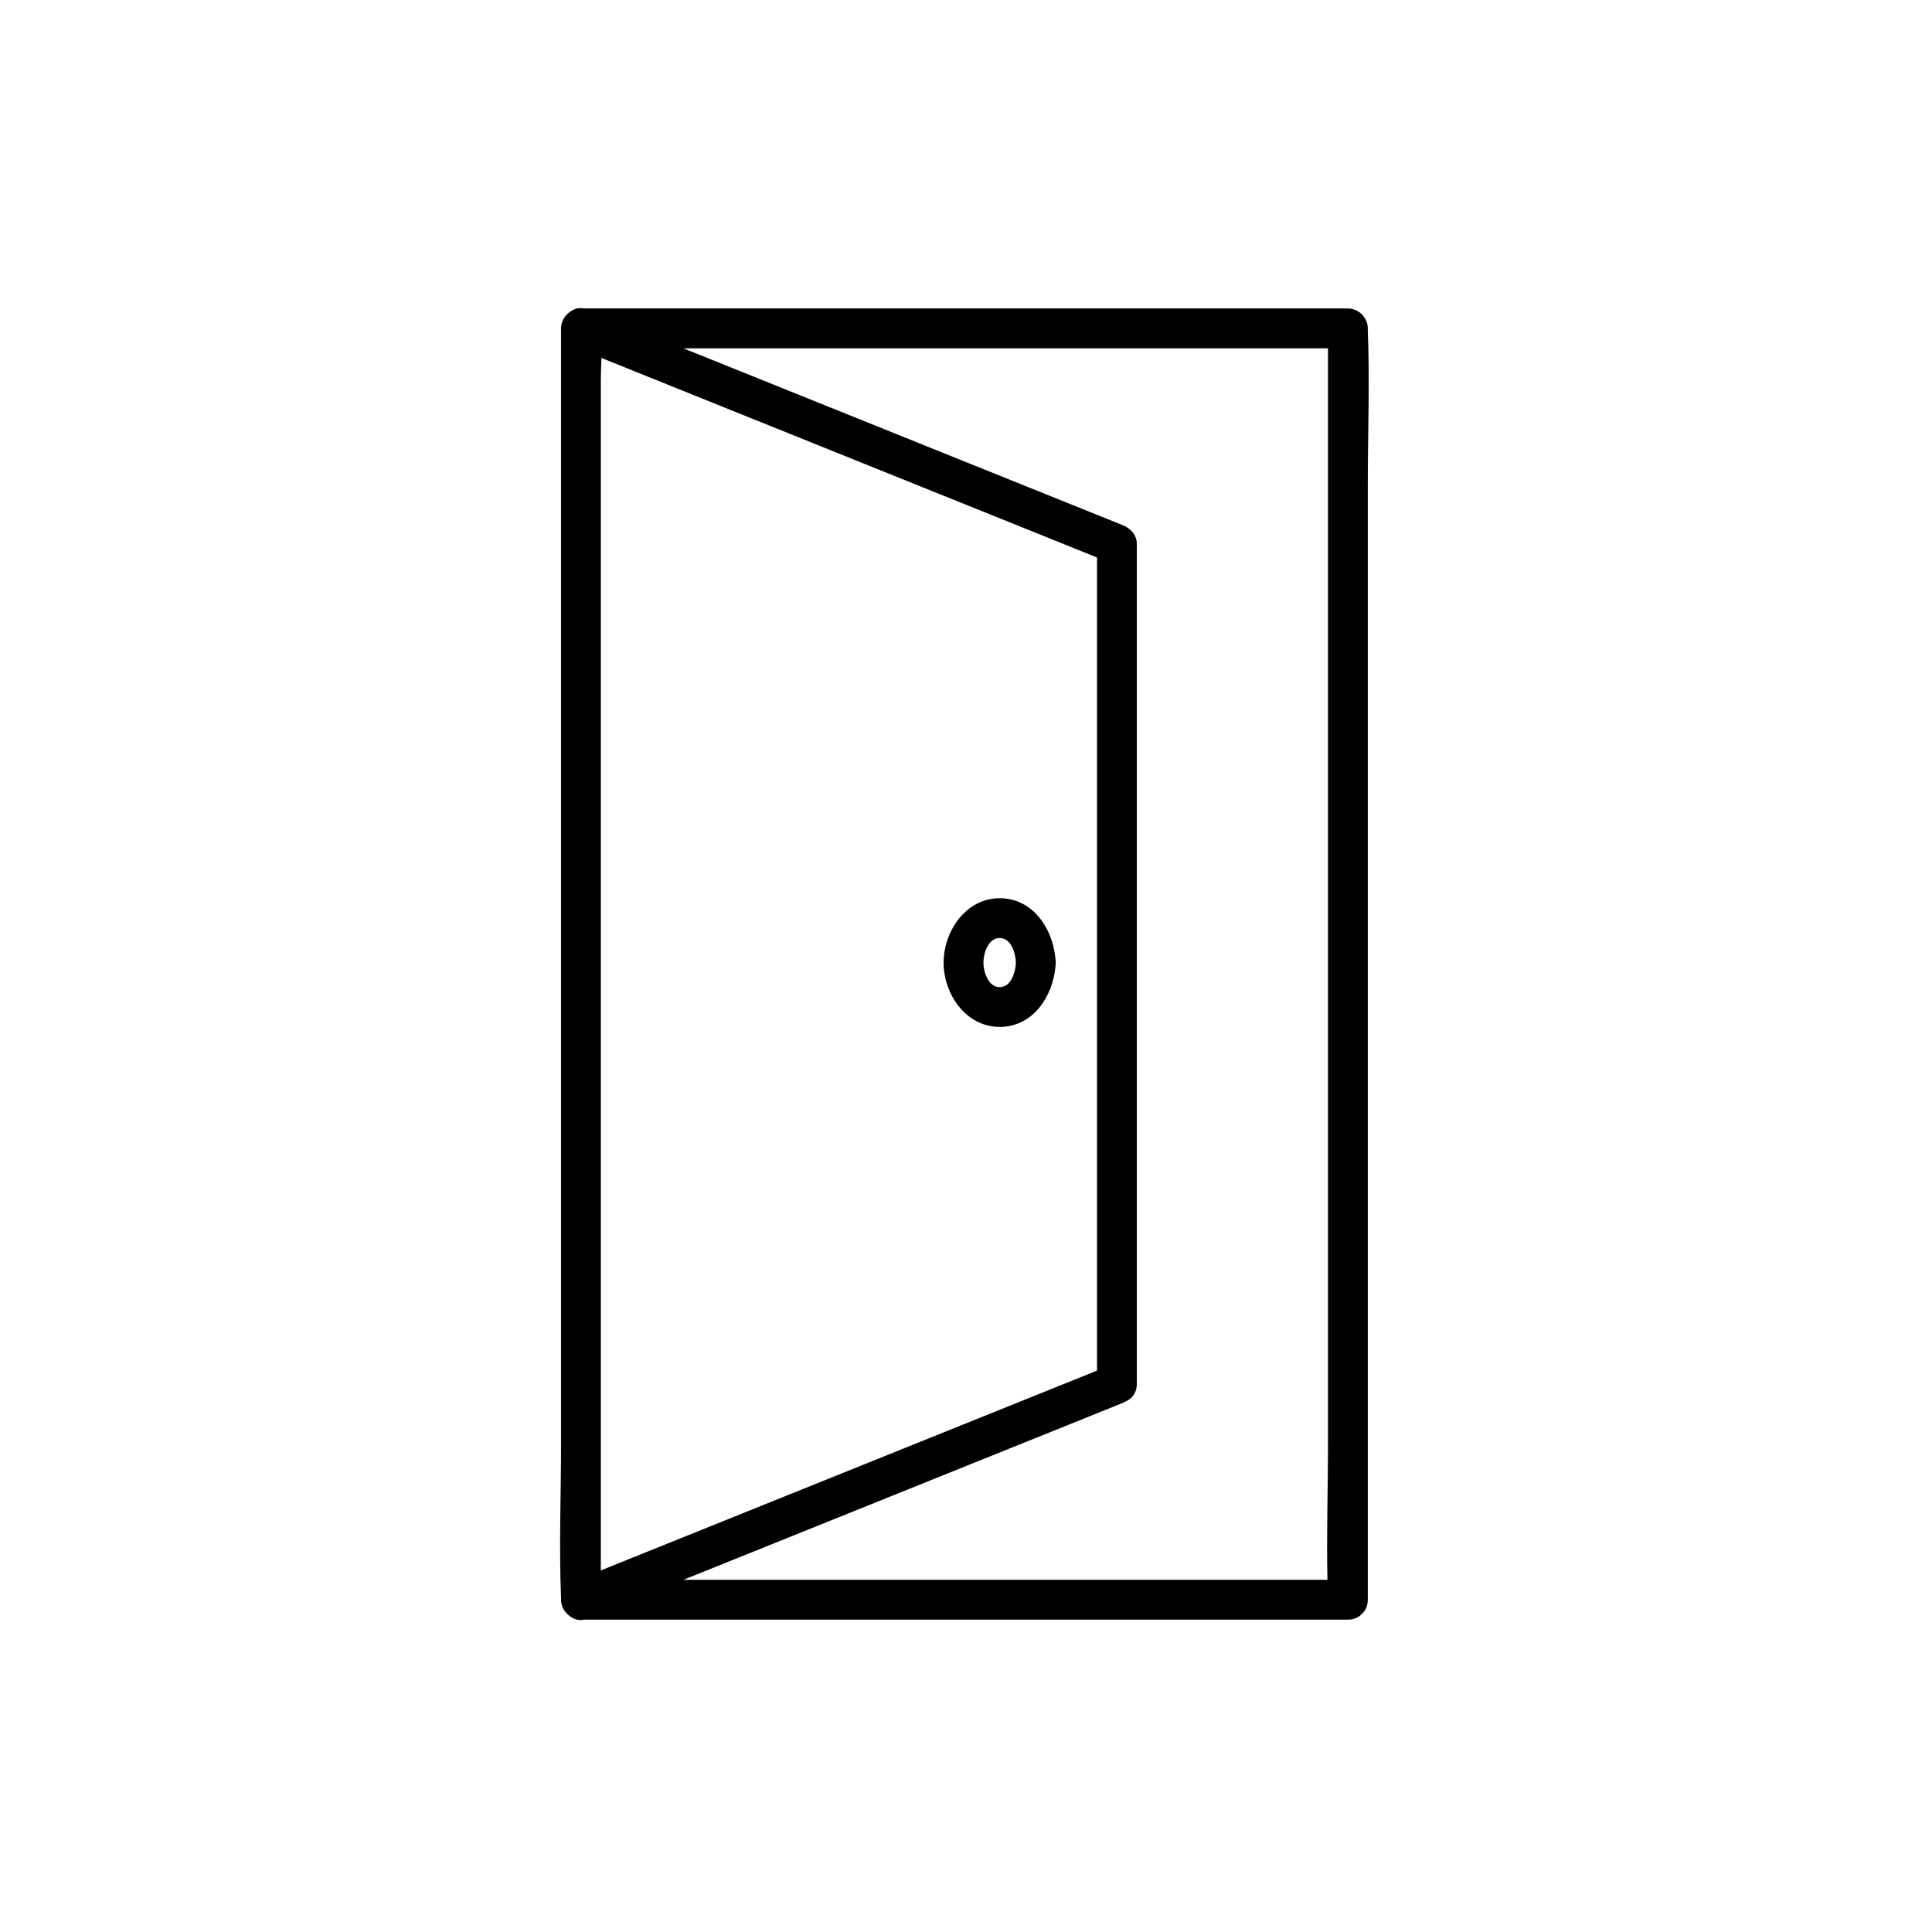 <svg xmlns="http://www.w3.org/2000/svg" xmlns:xlink="http://www.w3.org/1999/xlink" width="200" zoomAndPan="magnify" viewBox="0 0 150 150" height="200" preserveAspectRatio="xMidYMid meet" version="1.0"><defs><clipPath id="e3cd7580bb"><path d="M 43.387 23.859 L 106.387 23.859 L 106.387 125.859 L 43.387 125.859 Z M 43.387 23.859 " clip-rule="nonzero"/></clipPath></defs><g clip-path="url(#e3cd7580bb)"><path fill="#000000" d="M 106.195 25.66 C 106.195 25.605 106.195 25.551 106.195 25.496 C 106.195 24.66 105.488 23.949 104.652 23.949 L 45.34 23.949 C 44.91 23.848 44.48 24.004 44.152 24.289 C 43.793 24.578 43.559 25.016 43.559 25.496 L 43.559 112.07 C 43.559 116.047 43.398 120.062 43.559 124.039 C 43.562 124.094 43.559 124.148 43.559 124.203 C 43.559 124.684 43.793 125.121 44.152 125.406 C 44.48 125.691 44.91 125.852 45.34 125.75 L 104.652 125.75 C 105.125 125.75 105.484 125.574 105.73 125.305 C 106.012 125.055 106.195 124.691 106.195 124.203 L 106.195 37.629 C 106.195 33.652 106.355 29.637 106.195 25.66 Z M 84.496 122.656 L 53.059 122.656 C 55.227 121.785 57.395 120.91 59.562 120.039 C 67.027 117.031 74.496 114.023 81.965 111.02 C 83.688 110.324 85.406 109.633 87.129 108.938 C 87.23 108.898 87.328 108.852 87.418 108.797 C 87.844 108.605 88.18 108.23 88.25 107.664 C 88.25 107.66 88.25 107.656 88.25 107.652 C 88.254 107.637 88.254 107.621 88.254 107.605 C 88.266 107.527 88.27 107.445 88.262 107.363 L 88.262 42.25 C 88.262 41.504 87.77 41.016 87.129 40.758 C 82.445 38.875 77.766 36.988 73.082 35.105 L 53.059 27.043 L 103.105 27.043 L 103.105 112.07 C 103.105 115.586 102.984 119.133 103.062 122.656 Z M 46.648 114.367 L 46.648 29.523 C 46.648 28.961 46.676 28.379 46.695 27.793 C 50.711 29.41 54.727 31.023 58.738 32.641 C 66.207 35.648 73.676 38.656 81.145 41.66 C 82.488 42.203 83.832 42.742 85.172 43.285 L 85.172 106.414 C 80.871 108.148 76.566 109.879 72.262 111.613 C 64.793 114.621 57.324 117.625 49.859 120.633 L 46.648 121.926 Z M 46.648 114.367 " fill-opacity="1" fill-rule="nonzero"/></g><path fill="#000000" d="M 77.613 79.73 C 80.168 79.73 81.715 77.418 81.938 75.102 C 81.957 74.988 81.969 74.863 81.965 74.734 C 81.969 74.605 81.957 74.484 81.938 74.371 C 81.715 72.055 80.168 69.738 77.613 69.738 C 74.984 69.738 73.27 72.301 73.262 74.734 C 73.254 77.168 74.992 79.73 77.613 79.73 Z M 77.613 72.828 C 78.52 72.828 78.848 74.023 78.875 74.734 C 78.848 75.445 78.516 76.641 77.613 76.641 C 76.723 76.641 76.352 75.449 76.352 74.734 C 76.352 74.02 76.723 72.828 77.613 72.828 Z M 77.613 72.828 " fill-opacity="1" fill-rule="nonzero"/></svg>
